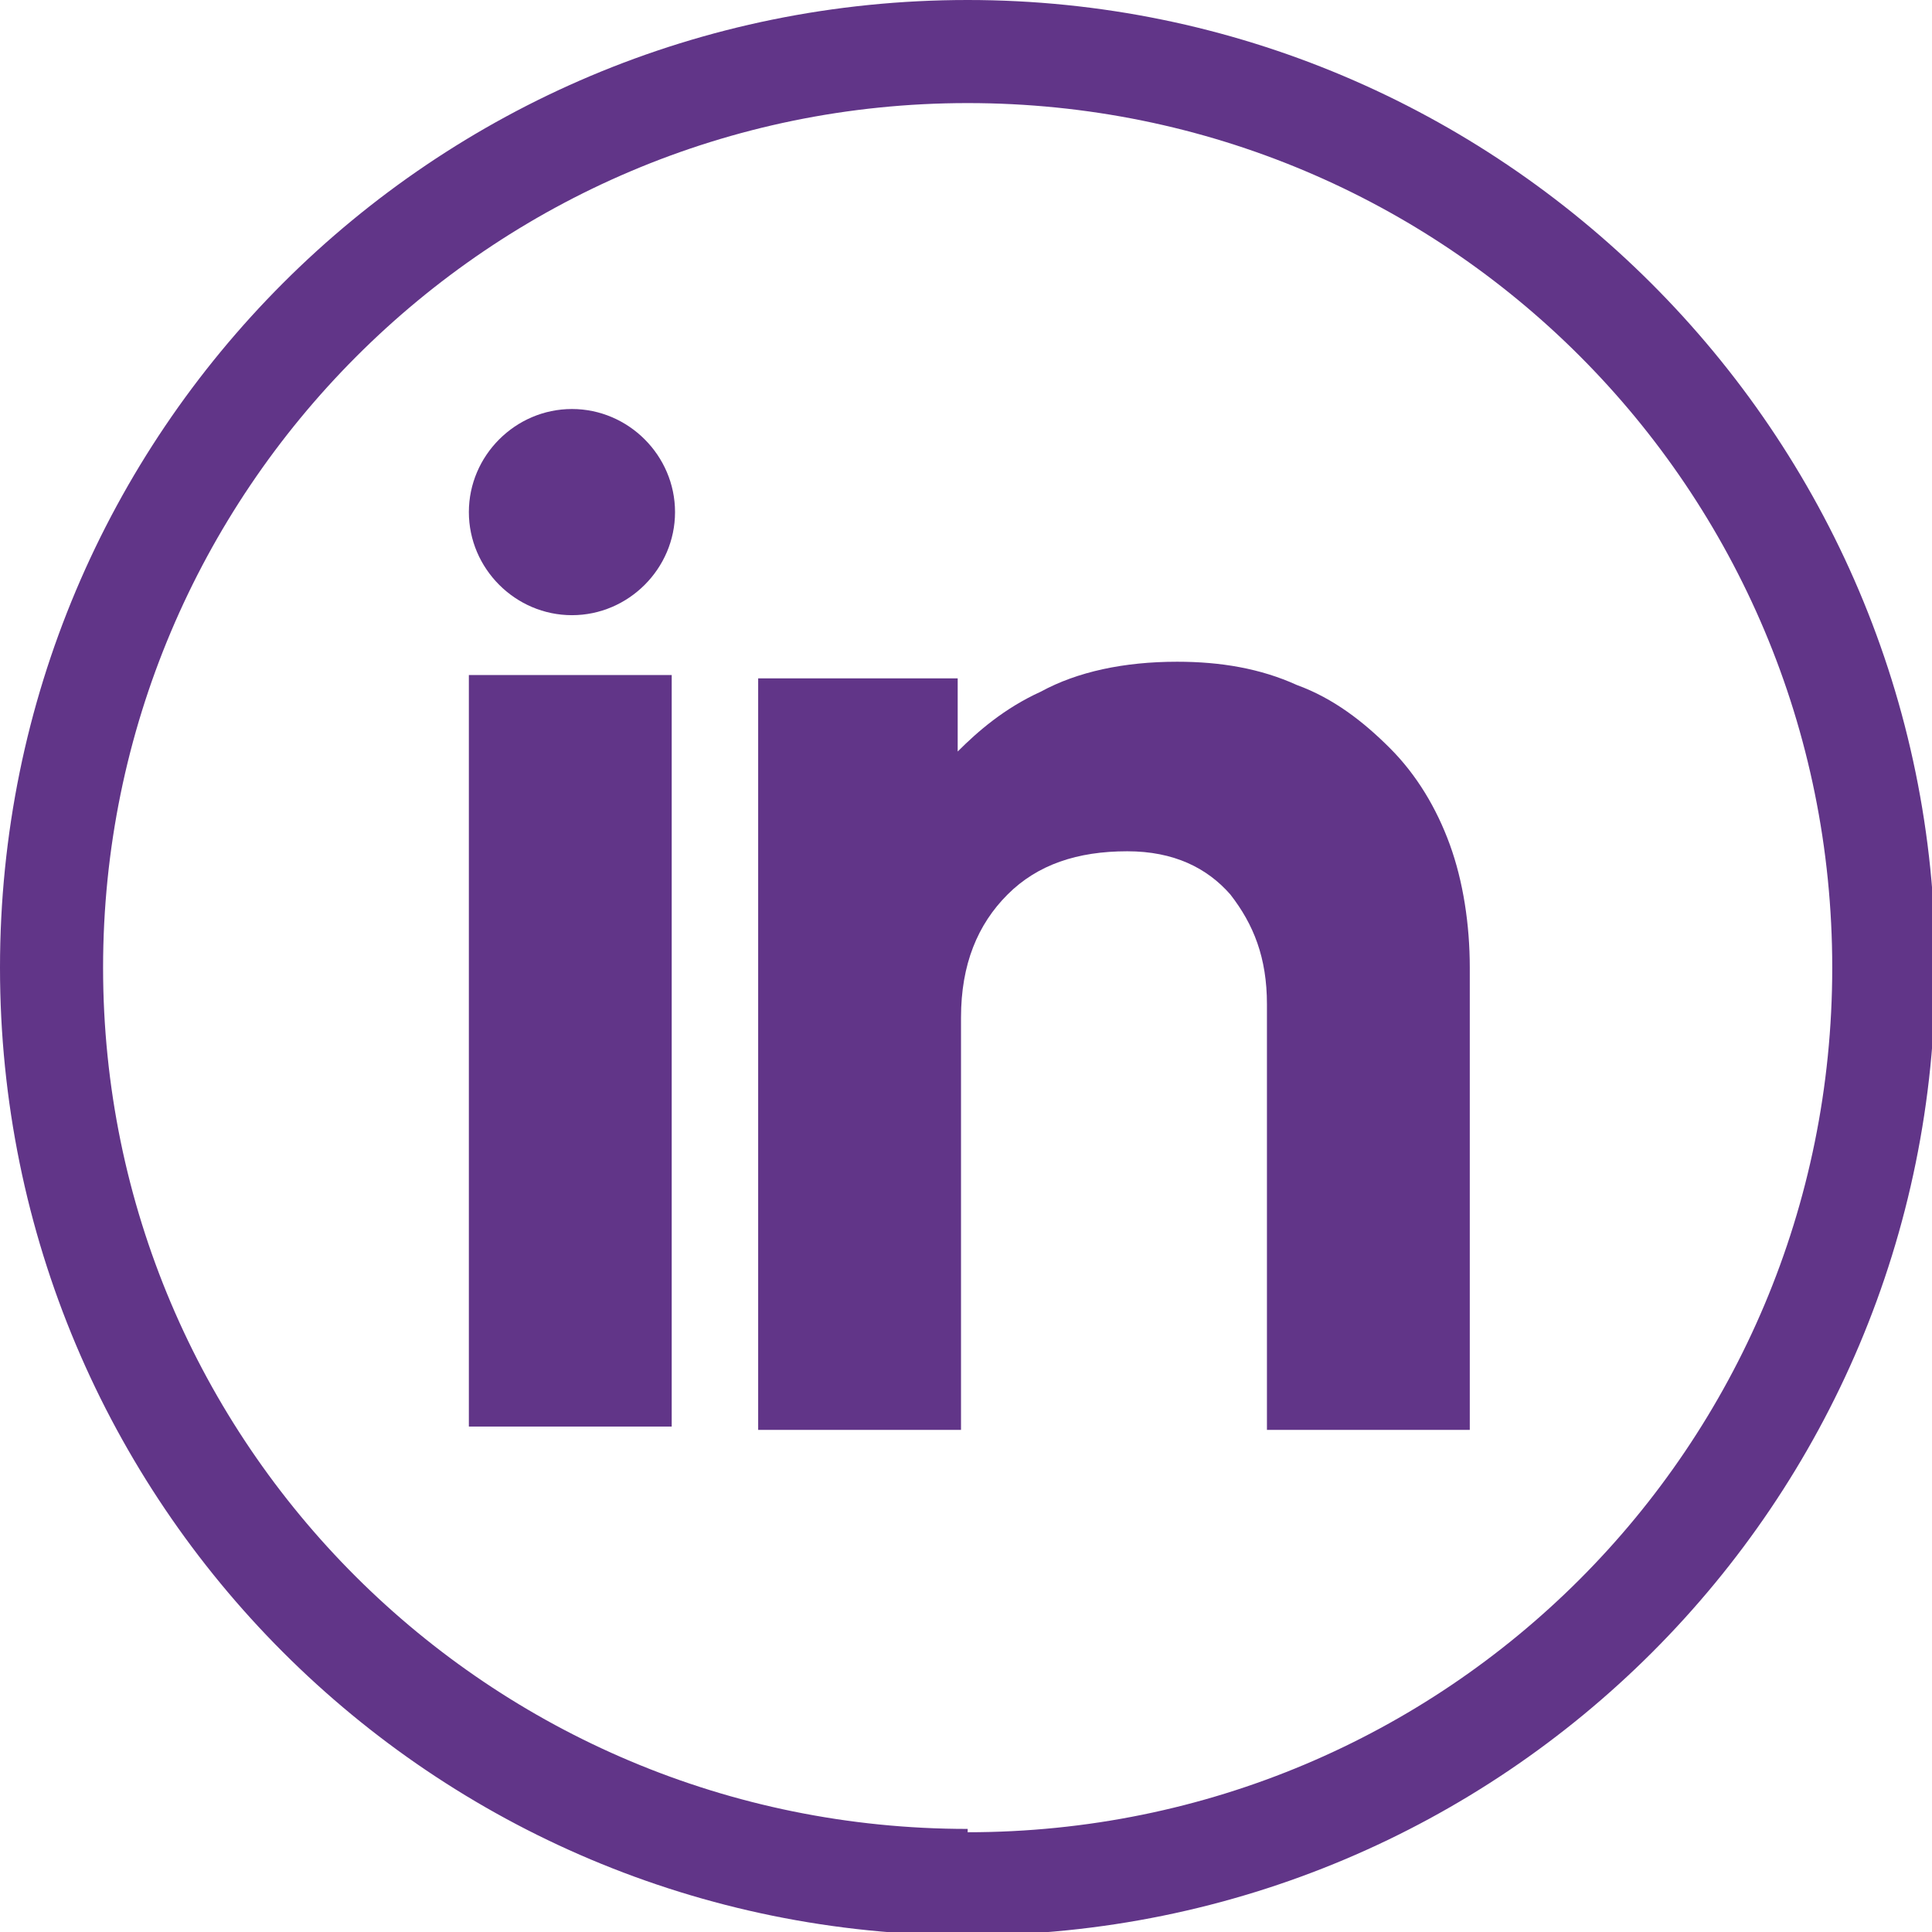 <?xml version="1.0" encoding="UTF-8"?>
<svg id="Layer_2" xmlns="http://www.w3.org/2000/svg" viewBox="0 0 5.81 5.81">
  <defs>
    <style>
      .cls-1 {
        fill: #613588;
      }
    </style>
  </defs>
  <g id="Layer_1-2" data-name="Layer_1">
    <g>
      <path class="cls-1" d="M2.91,0C1.3,0,0,1.3,0,2.91s1.3,2.91,2.91,2.91,2.91-1.3,2.91-2.91S4.51,0,2.91,0ZM2.91,5.5C1.47,5.5.31,4.34.31,2.91S1.47.31,2.91.31s2.6,1.16,2.6,2.6-1.16,2.6-2.6,2.6Z"/>
      <g>
        <g>
          <path class="cls-1" d="M1.41,4.29v-2.26h.61v2.26h-.61Z"/>
          <path class="cls-1" d="M2.88,2.26c.06-.06.14-.13.25-.18.11-.06.25-.09.41-.09.13,0,.25.02.36.07.11.04.2.11.28.19.08.08.14.18.18.29.04.11.06.24.06.37v1.39h-.61v-1.28c0-.14-.04-.24-.11-.33-.07-.08-.17-.13-.31-.13-.15,0-.27.04-.36.13-.09.09-.14.21-.14.37v1.24h-.61v-2.26h.6v.23Z"/>
        </g>
        <path class="cls-1" d="M2.03,1.54c0-.17-.14-.31-.31-.31s-.31.14-.31.31.14.31.31.31.31-.14.31-.31Z"/>
      </g>
    </g>
  </g>
</svg>